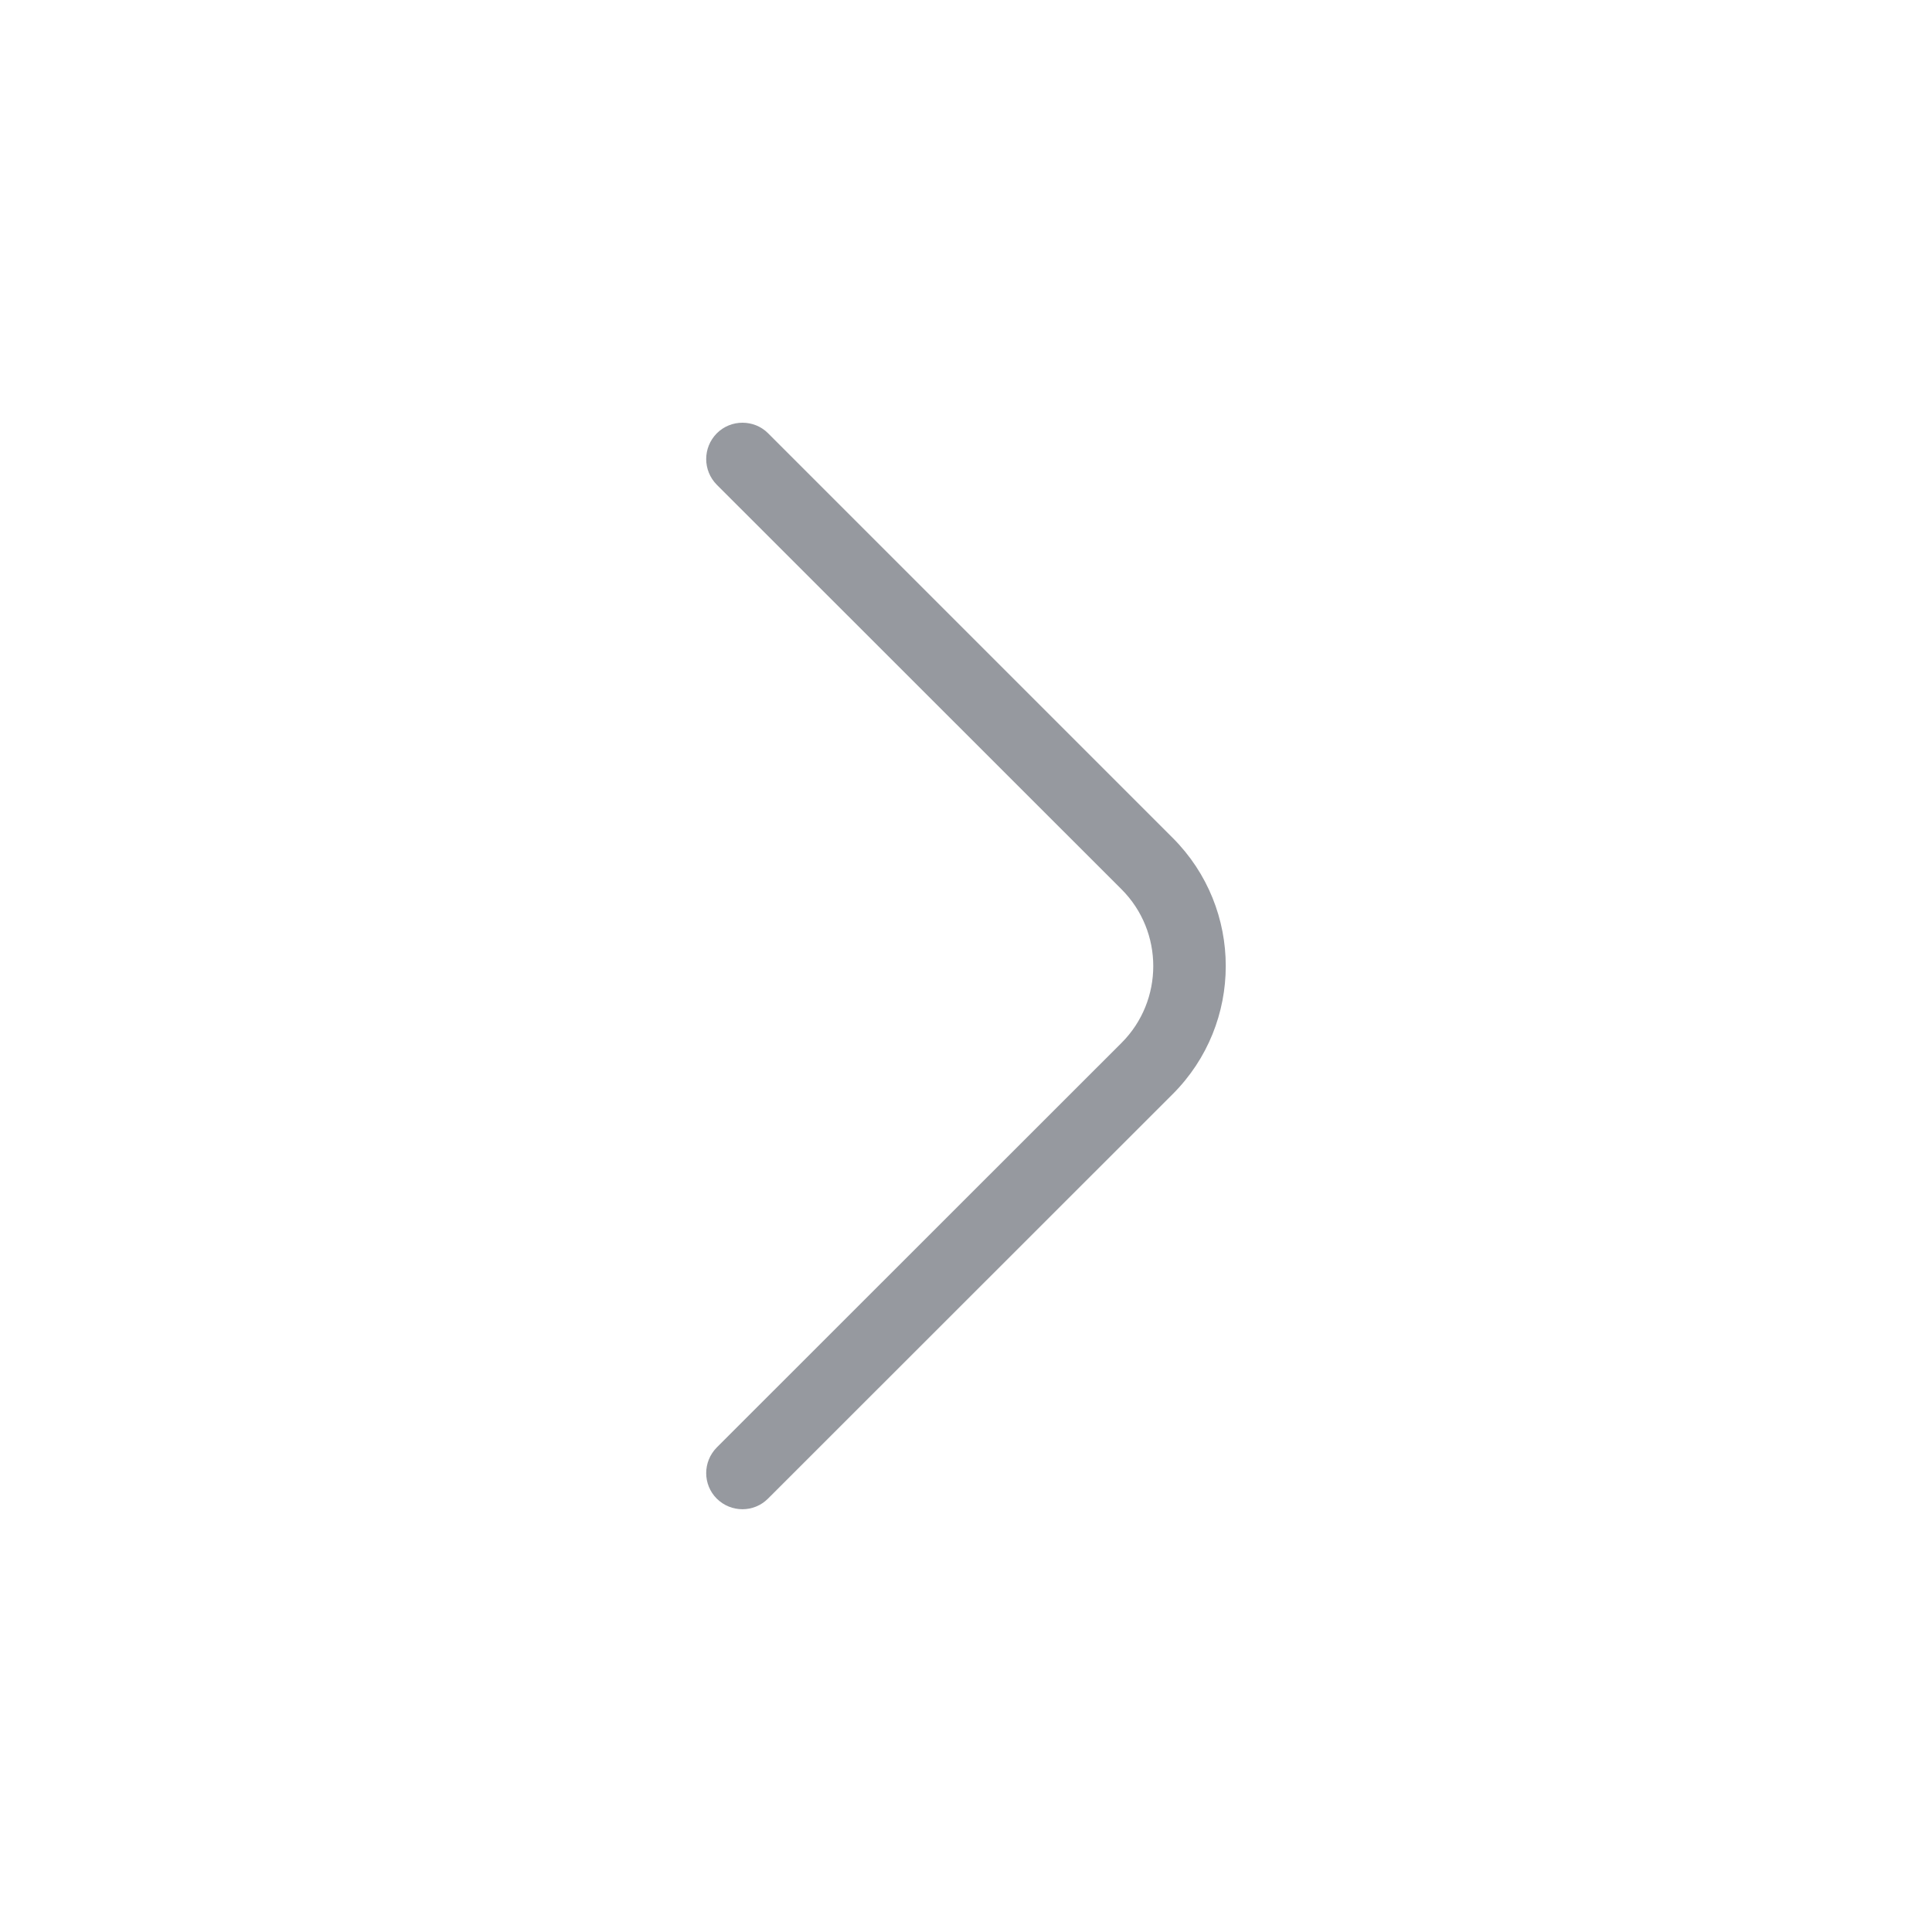 <?xml version="1.0" standalone="no"?><!DOCTYPE svg PUBLIC "-//W3C//DTD SVG 1.1//EN" "http://www.w3.org/Graphics/SVG/1.1/DTD/svg11.dtd"><svg t="1657768897438" class="icon" viewBox="0 0 1024 1024" version="1.1" xmlns="http://www.w3.org/2000/svg" p-id="2230" xmlns:xlink="http://www.w3.org/1999/xlink" width="80" height="80"><defs><style type="text/css">@font-face { font-family: feedback-iconfont; src: url("//at.alicdn.com/t/font_1031158_u69w8yhxdu.woff2?t=1630033759944") format("woff2"), url("//at.alicdn.com/t/font_1031158_u69w8yhxdu.woff?t=1630033759944") format("woff"), url("//at.alicdn.com/t/font_1031158_u69w8yhxdu.ttf?t=1630033759944") format("truetype"); }
</style></defs><path d="M393.523 224.051c-4.915 0-9.83 1.843-13.619 5.632-7.475 7.578-7.475 19.661 0 27.238l214.528 214.426c22.426 22.426 22.426 58.982 0 81.408L379.904 767.181c-7.475 7.578-7.475 19.661 0 27.136 7.578 7.475 19.661 7.475 27.136 0L621.568 579.891c37.478-37.478 37.478-98.304 0-135.782L407.04 229.581C403.354 225.894 398.438 224.051 393.523 224.051" p-id="2231" fill="#96999f"></path></svg>